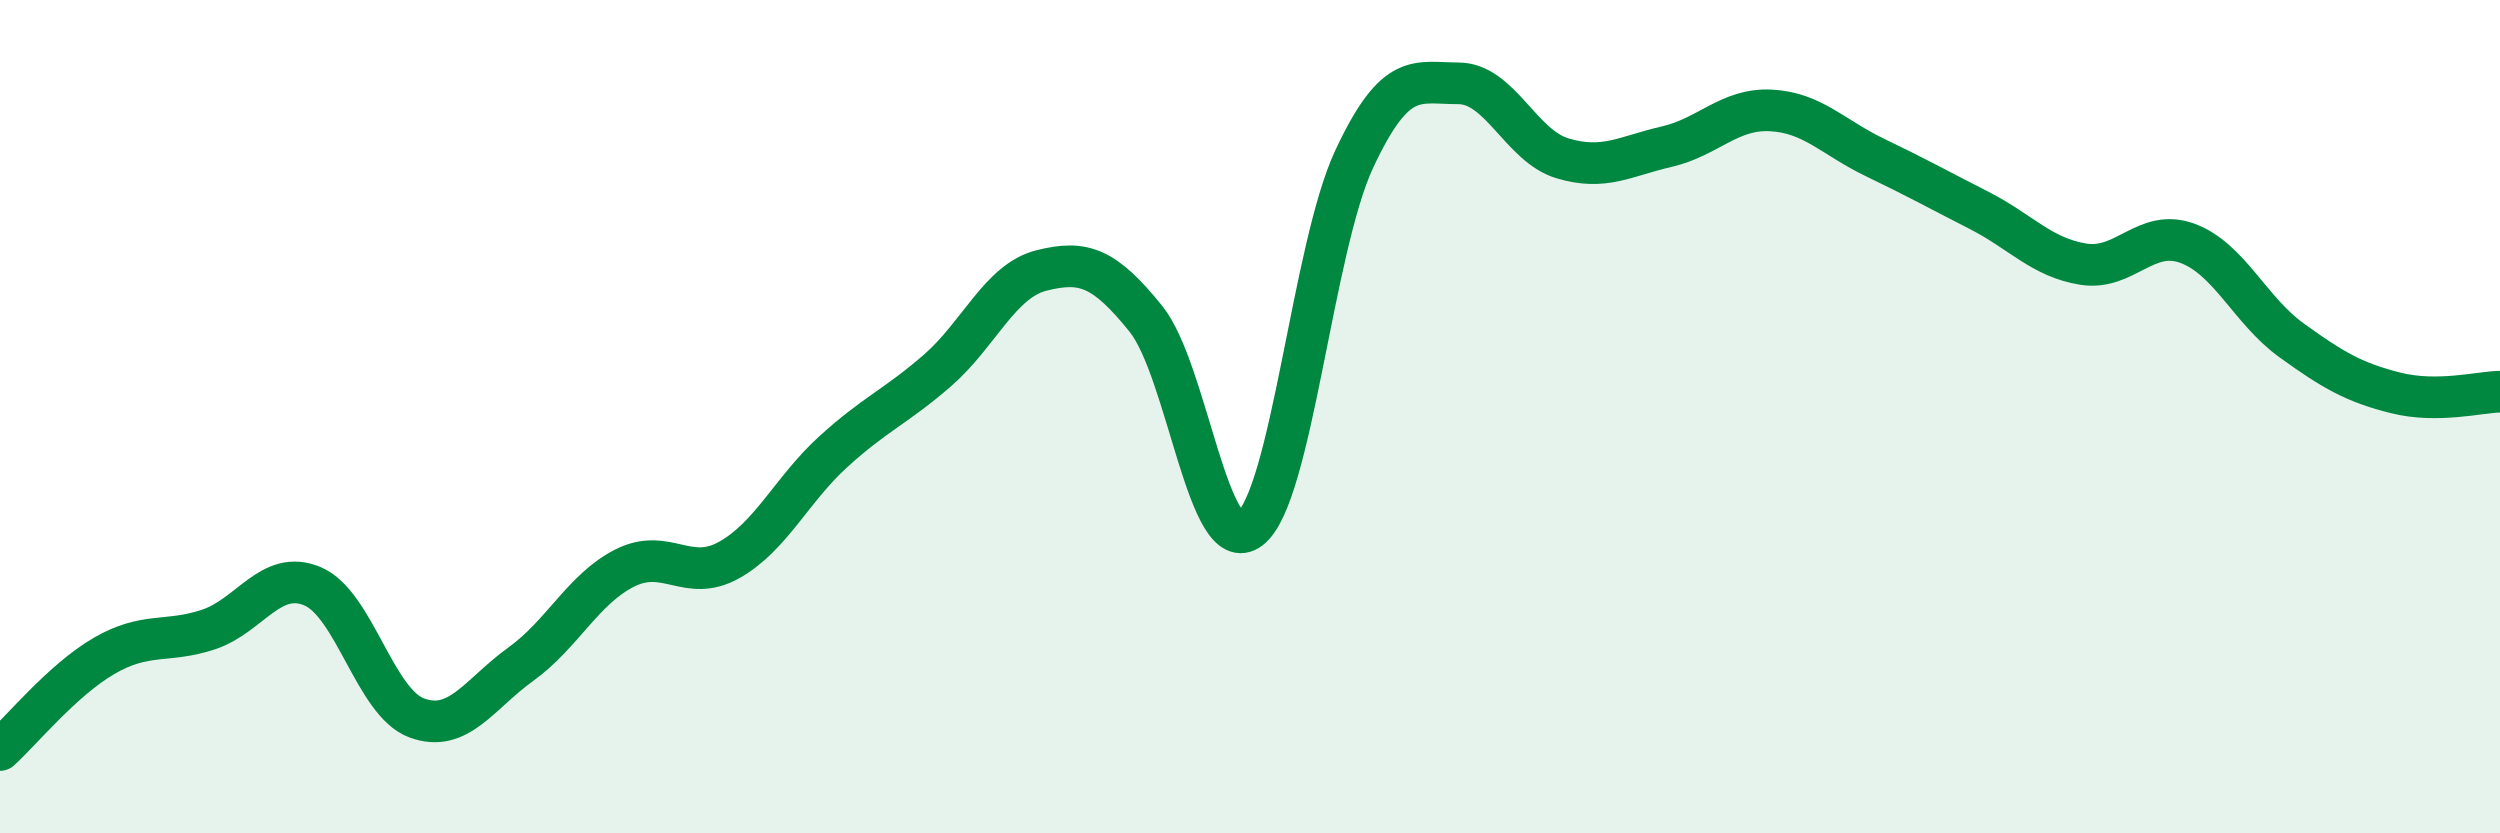 
    <svg width="60" height="20" viewBox="0 0 60 20" xmlns="http://www.w3.org/2000/svg">
      <path
        d="M 0,18 C 0.5,17.55 1.5,16.32 2.5,15.74 C 3.5,15.16 4,15.44 5,15.11 C 6,14.78 6.5,13.65 7.5,14.07 C 8.5,14.49 9,16.86 10,17.23 C 11,17.6 11.5,16.66 12.5,15.94 C 13.5,15.22 14,14.13 15,13.63 C 16,13.13 16.5,14 17.5,13.44 C 18.5,12.88 19,11.75 20,10.84 C 21,9.93 21.5,9.76 22.5,8.89 C 23.5,8.02 24,6.74 25,6.49 C 26,6.24 26.5,6.41 27.5,7.65 C 28.5,8.89 29,13.46 30,12.69 C 31,11.92 31.5,5.96 32.5,3.82 C 33.5,1.68 34,2 35,2 C 36,2 36.5,3.5 37.5,3.8 C 38.5,4.1 39,3.75 40,3.52 C 41,3.29 41.5,2.6 42.5,2.65 C 43.5,2.7 44,3.3 45,3.78 C 46,4.26 46.5,4.54 47.5,5.05 C 48.5,5.56 49,6.18 50,6.34 C 51,6.5 51.5,5.47 52.5,5.84 C 53.5,6.21 54,7.45 55,8.17 C 56,8.89 56.5,9.18 57.5,9.43 C 58.5,9.68 59.5,9.41 60,9.4L60 20L0 20Z"
        fill="#008740"
        opacity="0.1"
        stroke-linecap="round"
        stroke-linejoin="round"
      />
      <path
        d="M 0,18 C 0.5,17.55 1.5,16.32 2.5,15.74 C 3.5,15.16 4,15.44 5,15.11 C 6,14.78 6.5,13.65 7.5,14.07 C 8.5,14.49 9,16.86 10,17.23 C 11,17.6 11.5,16.66 12.5,15.94 C 13.5,15.22 14,14.13 15,13.63 C 16,13.13 16.5,14 17.5,13.44 C 18.5,12.88 19,11.75 20,10.84 C 21,9.93 21.5,9.76 22.5,8.89 C 23.5,8.02 24,6.74 25,6.49 C 26,6.24 26.5,6.41 27.5,7.65 C 28.5,8.89 29,13.46 30,12.69 C 31,11.92 31.5,5.96 32.5,3.82 C 33.5,1.68 34,2 35,2 C 36,2 36.5,3.5 37.5,3.8 C 38.5,4.1 39,3.75 40,3.52 C 41,3.29 41.5,2.6 42.5,2.65 C 43.5,2.7 44,3.3 45,3.78 C 46,4.26 46.5,4.54 47.5,5.05 C 48.5,5.56 49,6.18 50,6.34 C 51,6.5 51.5,5.47 52.5,5.84 C 53.5,6.21 54,7.45 55,8.17 C 56,8.89 56.5,9.18 57.5,9.43 C 58.5,9.68 59.5,9.41 60,9.4"
        stroke="#008740"
        stroke-width="1"
        fill="none"
        stroke-linecap="round"
        stroke-linejoin="round"
      />
    </svg>
  